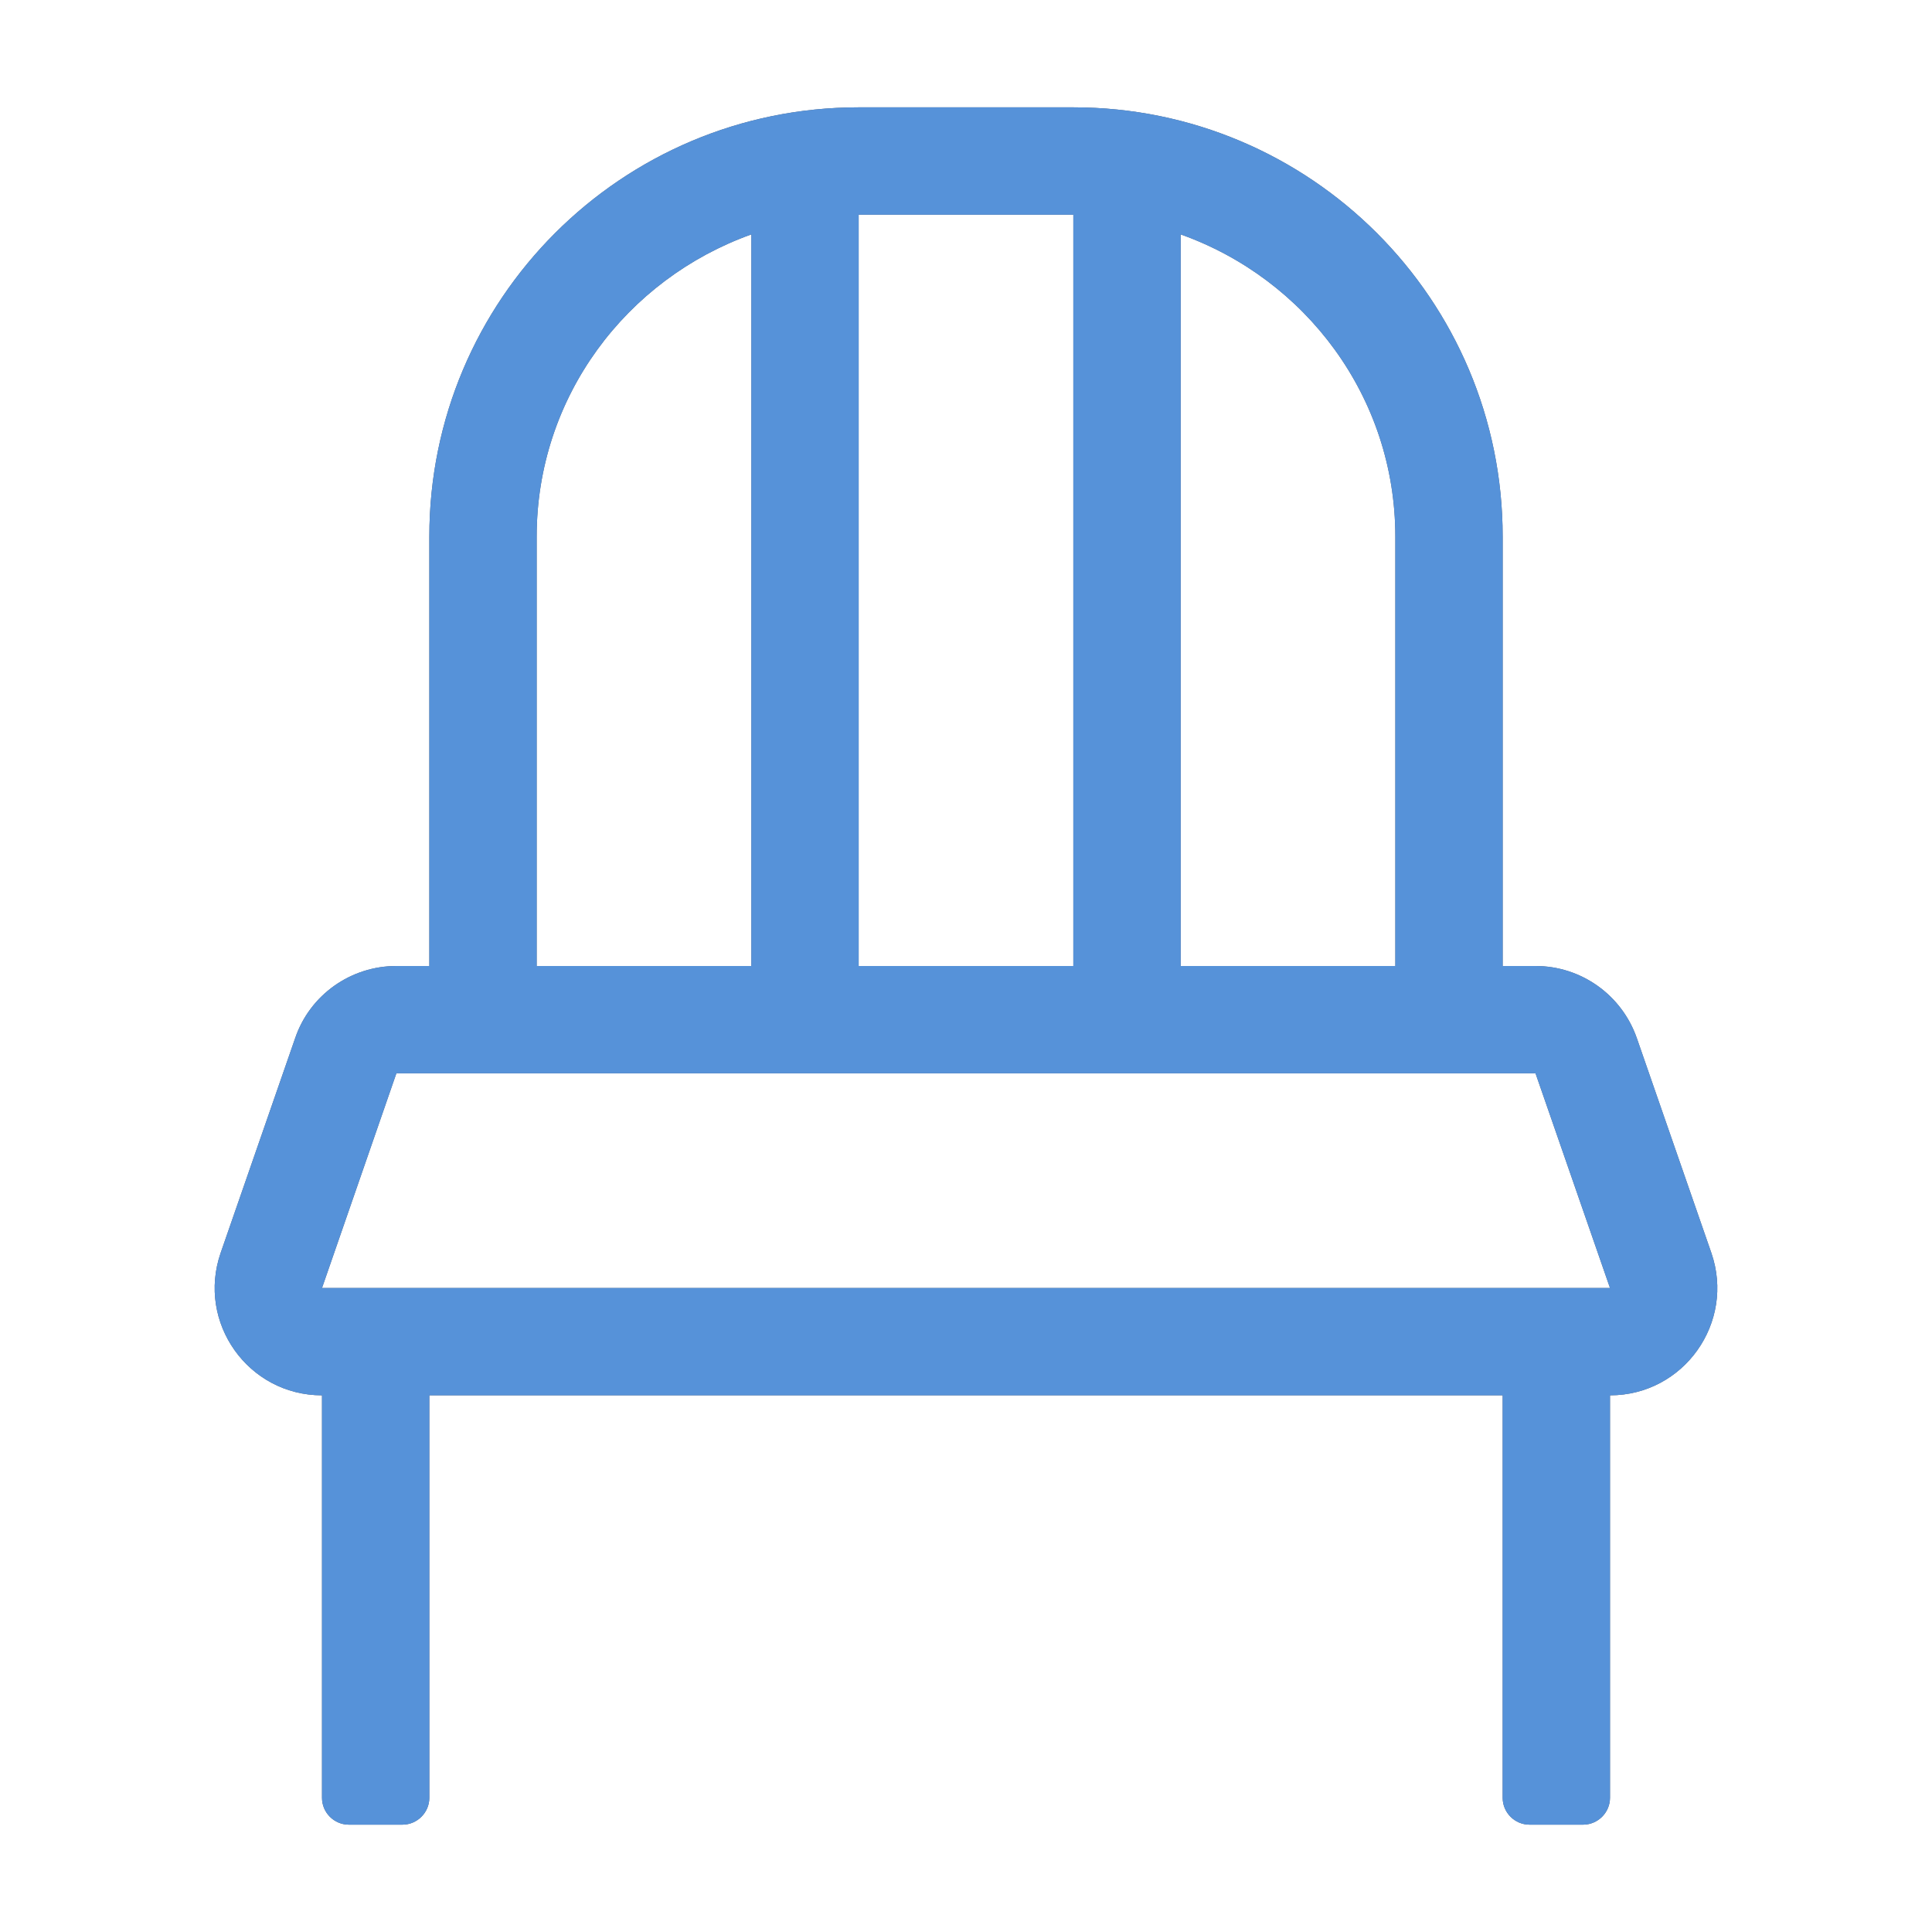 <svg width="18" height="18" viewBox="0 0 18 18" fill="none" xmlns="http://www.w3.org/2000/svg">
<path d="M15.944 11.672L15.25 9.672C15.109 9.269 14.731 9 14.306 9H14V5C14 2.791 12.209 1 10 1H8C5.79 1 4 2.791 4 5V9H3.693C3.268 9 2.887 9.269 2.75 9.672L2.056 11.672C1.831 12.322 2.312 13 3 13V16.75C3 16.887 3.112 17 3.25 17H3.75C3.887 17 4 16.887 4 16.75V13H14V16.75C14 16.887 14.112 17 14.25 17H14.75C14.887 17 15 16.887 15 16.75V13C15.687 13 16.169 12.322 15.944 11.672ZM11 2.184C12.162 2.597 13 3.697 13 5V9H11V2.184ZM8 2H10V9H8V2ZM5 5C5 3.697 5.837 2.6 7 2.184V9H5V5ZM3 12L3.693 10H14.306L15 12H3Z" fill="#515B6D"/>
<path d="M15.944 11.672L15.25 9.672C15.109 9.269 14.731 9 14.306 9H14V5C14 2.791 12.209 1 10 1H8C5.79 1 4 2.791 4 5V9H3.693C3.268 9 2.887 9.269 2.75 9.672L2.056 11.672C1.831 12.322 2.312 13 3 13V16.75C3 16.887 3.112 17 3.25 17H3.75C3.887 17 4 16.887 4 16.75V13H14V16.75C14 16.887 14.112 17 14.25 17H14.75C14.887 17 15 16.887 15 16.75V13C15.687 13 16.169 12.322 15.944 11.672ZM11 2.184C12.162 2.597 13 3.697 13 5V9H11V2.184ZM8 2H10V9H8V2ZM5 5C5 3.697 5.837 2.6 7 2.184V9H5V5ZM3 12L3.693 10H14.306L15 12H3Z" fill="#5692D9"/>
</svg>
